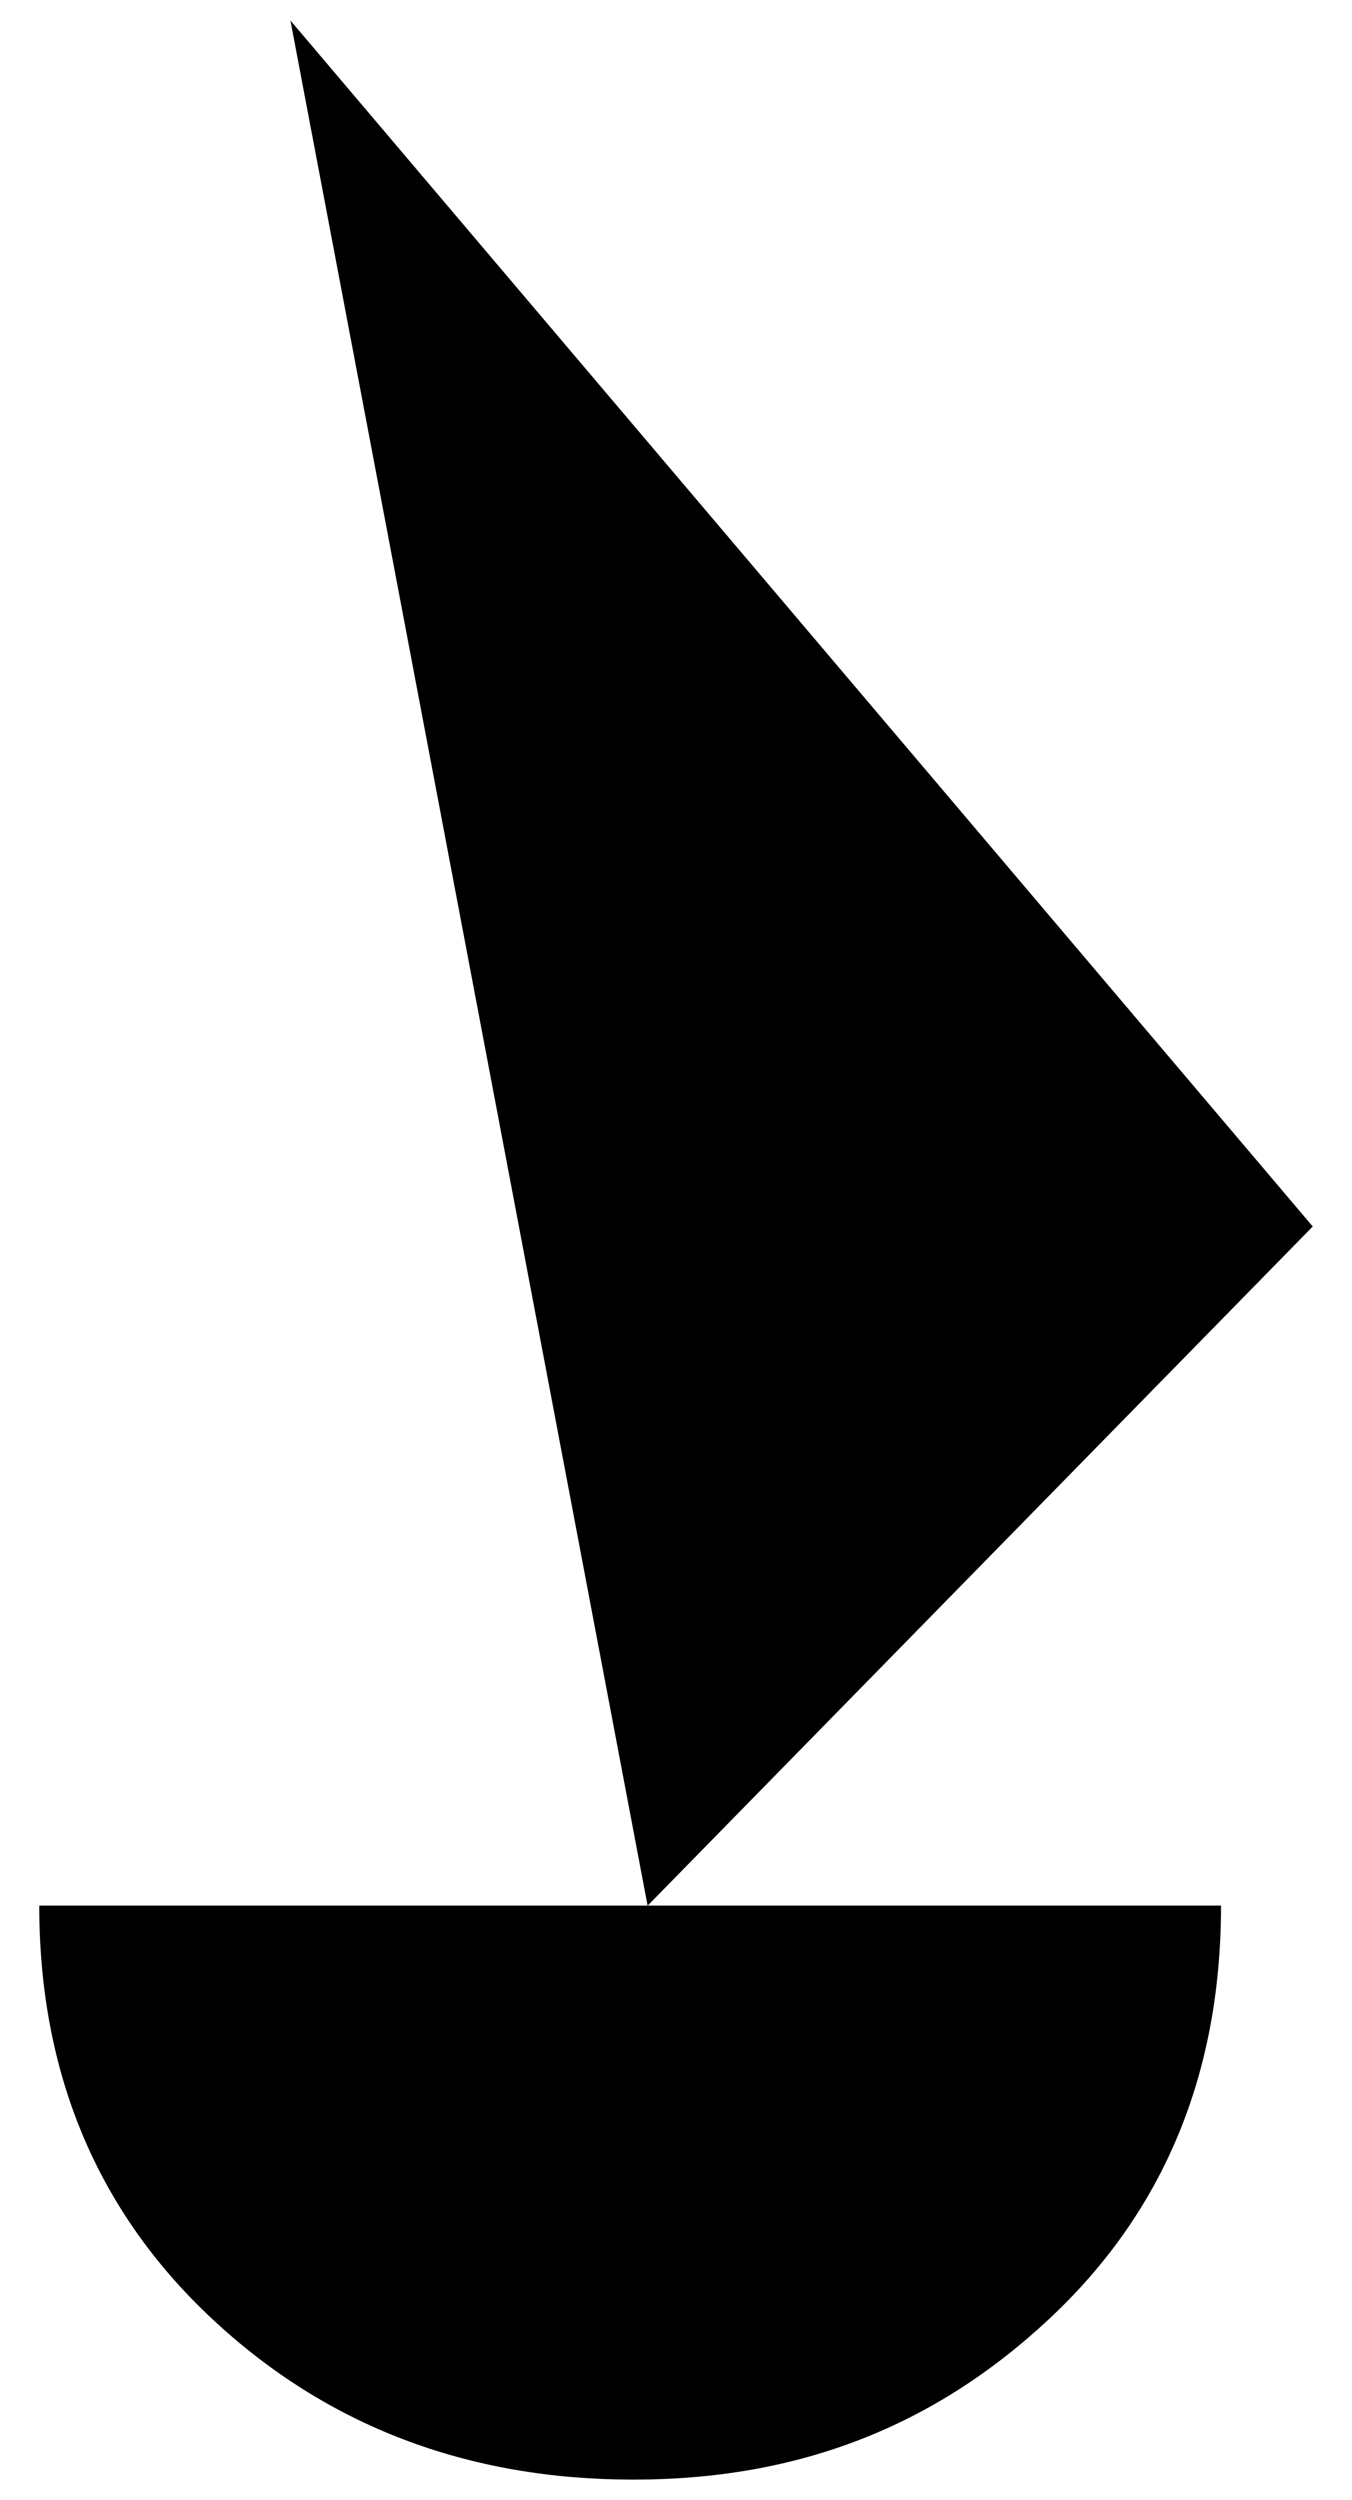 <svg xmlns="http://www.w3.org/2000/svg" viewBox="0 0 33 61" fill="none">
  <g clip-path="url(#clip0_522_352)">
    <path d="M13.168 46.495H0.958C0.958 50.585 2.371 53.952 5.17 56.571C7.969 59.19 11.408 60.5 15.46 60.5C19.512 60.5 22.818 59.19 25.617 56.571C28.417 53.952 29.803 50.585 29.803 46.495H13.168Z" fill="currentColor"/>
    <path d="M32.042 29.925L7.089 0.5L15.807 46.496L15.834 46.469L32.042 29.925Z" fill="currentColor"/>
  </g>
  <defs>
    <clipPath id="clip0_522_352">
      <rect width="31.084" height="60" fill="white" transform="translate(0.958 0.5)"/>
    </clipPath>
  </defs>
</svg>


